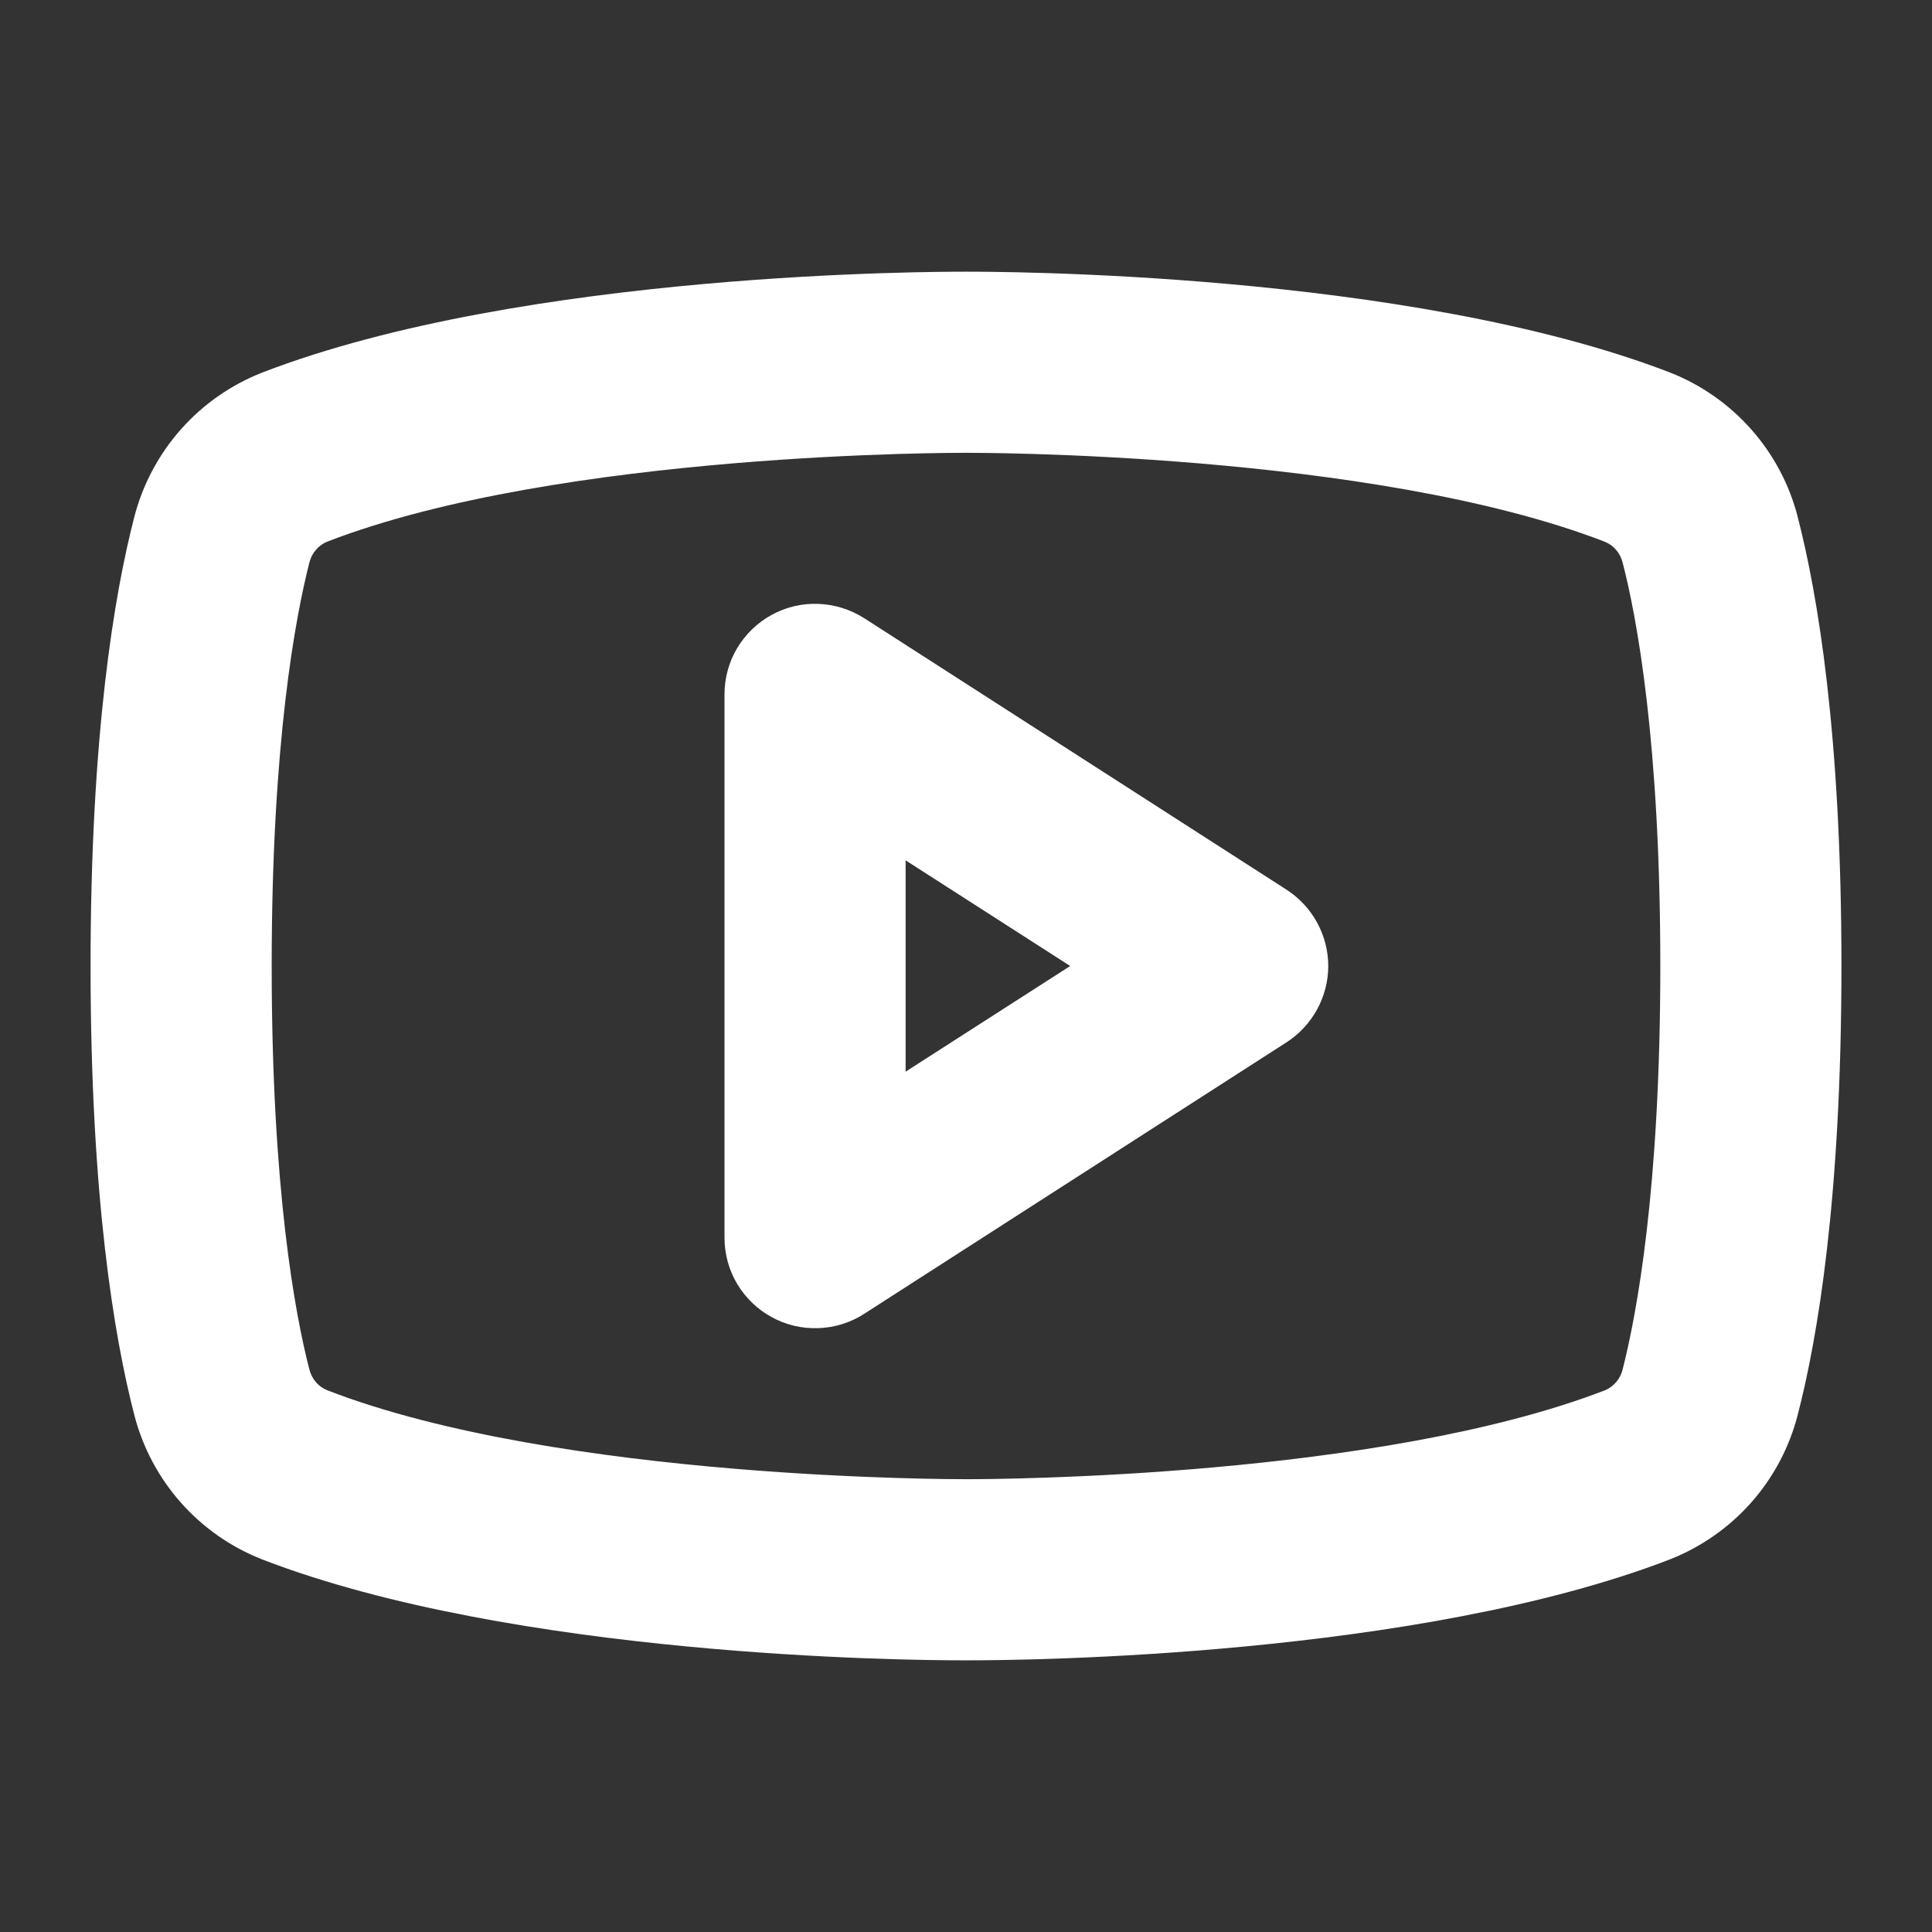<?xml version="1.0" encoding="UTF-8"?> <svg xmlns="http://www.w3.org/2000/svg" width="16" height="16" viewBox="0 0 16 16" fill="none"><rect x="0" y="0" width="16" height="16" fill="#333333" stroke="none"/><path d="M10.656 7.369L7.156 5.119C7.042 5.047 6.912 5.006 6.777 5.001C6.642 4.996 6.509 5.027 6.391 5.092C6.273 5.156 6.174 5.252 6.105 5.367C6.036 5.483 6 5.615 6 5.75V10.25C6 10.385 6.036 10.517 6.105 10.633C6.174 10.748 6.273 10.844 6.391 10.908C6.509 10.973 6.642 11.004 6.777 10.999C6.912 10.995 7.042 10.954 7.156 10.881L10.656 8.631C10.761 8.563 10.848 8.469 10.908 8.359C10.968 8.249 11 8.126 11 8C11 7.875 10.968 7.751 10.908 7.641C10.848 7.531 10.761 7.437 10.656 7.369ZM7.5 8.875V7.125L8.863 8L7.5 8.875ZM14.888 4.281C14.819 4.012 14.687 3.764 14.503 3.556C14.319 3.348 14.088 3.186 13.83 3.085C11.65 2.244 8.206 2.25 8 2.25C7.794 2.25 4.35 2.244 2.17 3.086C1.911 3.188 1.681 3.349 1.497 3.557C1.313 3.765 1.181 4.014 1.112 4.282C0.947 4.92 0.75 6.082 0.75 8C0.75 9.918 0.947 11.08 1.112 11.717C1.181 11.986 1.313 12.235 1.497 12.443C1.681 12.651 1.911 12.812 2.17 12.914C4.263 13.722 7.522 13.75 7.961 13.75H8.039C8.477 13.75 11.737 13.722 13.83 12.914C14.088 12.812 14.319 12.651 14.503 12.443C14.687 12.235 14.819 11.986 14.888 11.717C15.053 11.08 15.25 9.918 15.25 8C15.25 6.082 15.053 4.92 14.888 4.282V4.281ZM13.438 11.341C13.428 11.38 13.411 11.415 13.385 11.445C13.36 11.475 13.328 11.499 13.291 11.514C11.424 12.235 8.267 12.25 8.02 12.25H7.996C7.963 12.25 4.643 12.261 2.711 11.514C2.674 11.499 2.641 11.476 2.616 11.446C2.59 11.416 2.572 11.38 2.562 11.341C2.445 10.889 2.25 9.852 2.25 8C2.25 6.147 2.447 5.111 2.562 4.659C2.572 4.62 2.589 4.585 2.615 4.555C2.64 4.525 2.672 4.501 2.709 4.486C4.643 3.739 7.962 3.75 7.995 3.75H8.004C8.038 3.75 11.357 3.739 13.289 4.486C13.326 4.501 13.359 4.524 13.384 4.554C13.41 4.584 13.428 4.62 13.438 4.659C13.555 5.111 13.75 6.147 13.75 8C13.75 9.852 13.553 10.889 13.438 11.341Z" fill="white"></path></svg> 